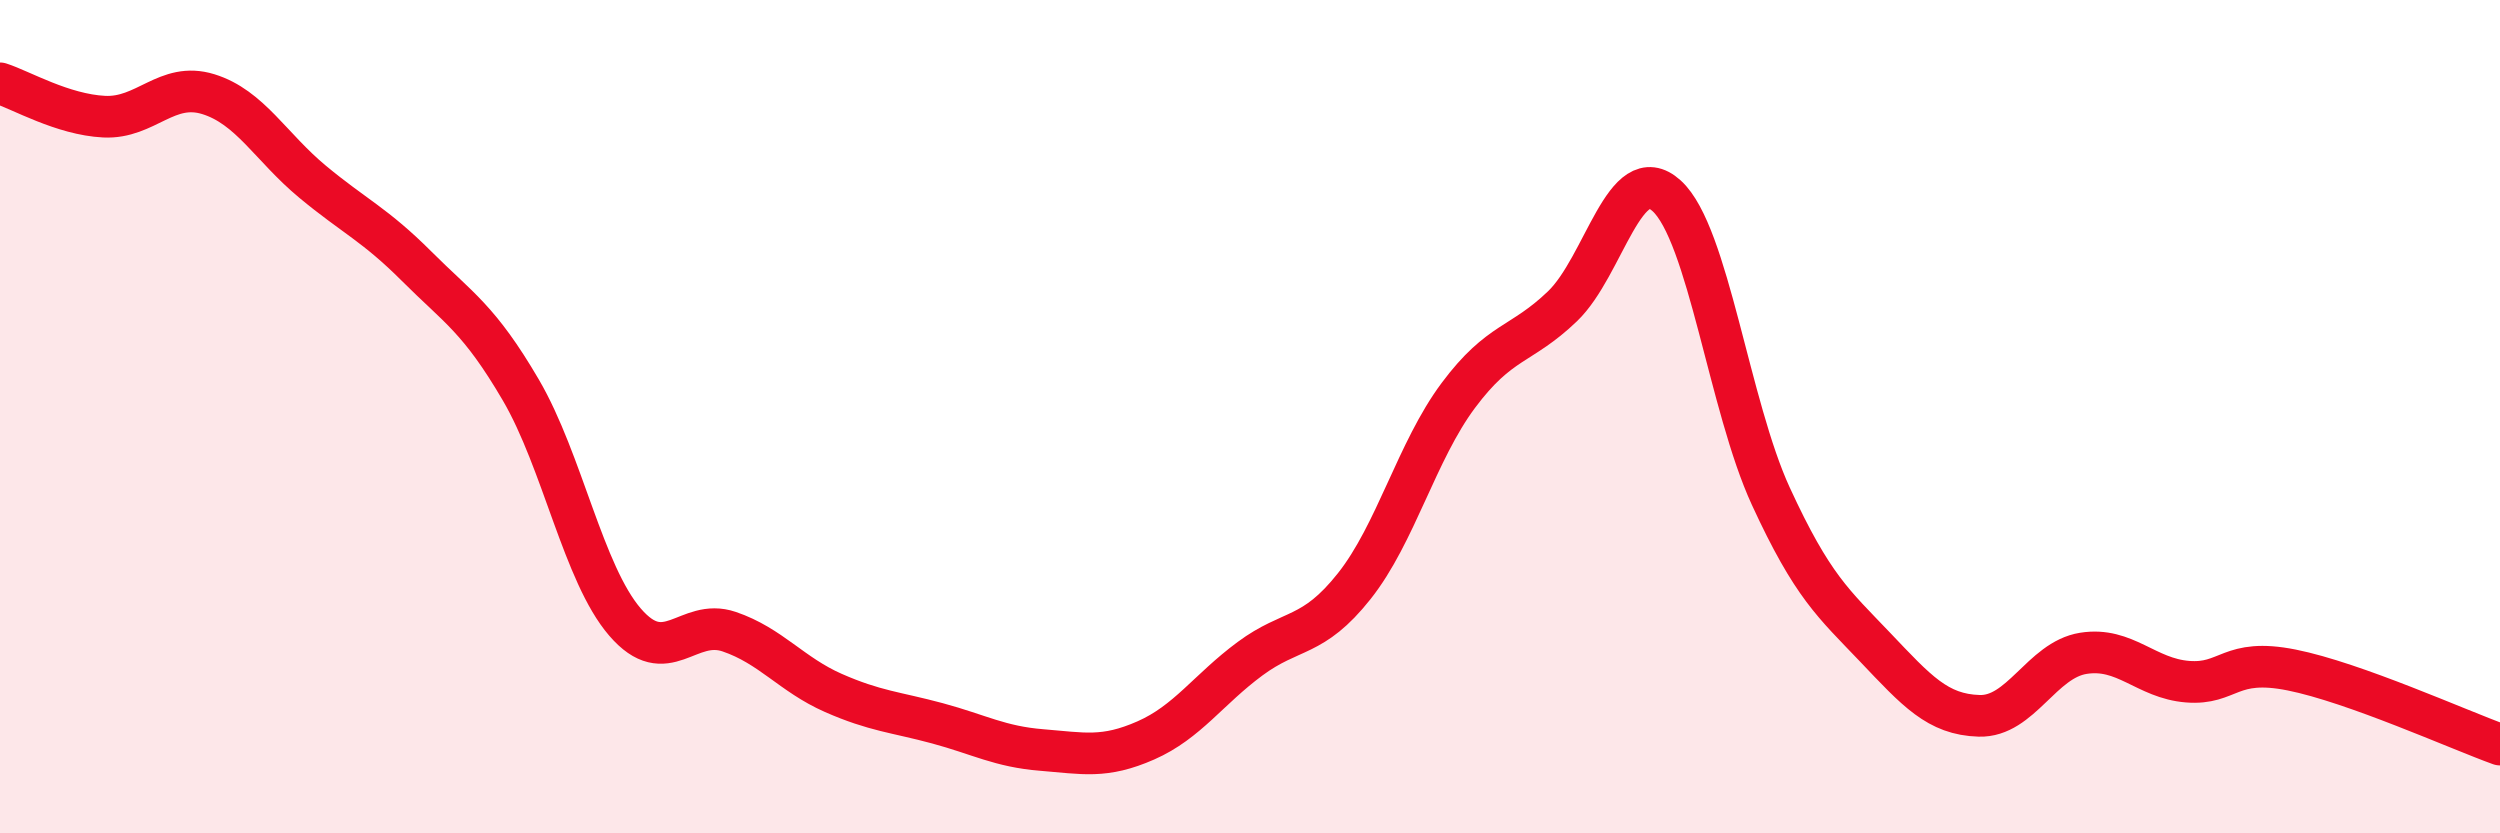 
    <svg width="60" height="20" viewBox="0 0 60 20" xmlns="http://www.w3.org/2000/svg">
      <path
        d="M 0,2 C 0.5,2.16 1.5,2.75 2.5,2.8 C 3.5,2.85 4,1.95 5,2.26 C 6,2.57 6.5,3.53 7.5,4.36 C 8.5,5.19 9,5.39 10,6.39 C 11,7.39 11.5,7.65 12.5,9.36 C 13.5,11.07 14,13.77 15,14.93 C 16,16.09 16.5,14.82 17.5,15.16 C 18.5,15.5 19,16.19 20,16.63 C 21,17.07 21.5,17.09 22.5,17.36 C 23.5,17.63 24,17.92 25,18 C 26,18.08 26.5,18.21 27.5,17.77 C 28.5,17.33 29,16.55 30,15.81 C 31,15.07 31.5,15.33 32.5,14.07 C 33.5,12.81 34,10.83 35,9.49 C 36,8.15 36.5,8.31 37.5,7.35 C 38.5,6.39 39,3.79 40,4.7 C 41,5.61 41.5,9.74 42.5,11.91 C 43.5,14.08 44,14.48 45,15.53 C 46,16.58 46.5,17.15 47.5,17.18 C 48.5,17.21 49,15.84 50,15.68 C 51,15.52 51.5,16.28 52.5,16.36 C 53.5,16.44 53.5,15.78 55,16.08 C 56.5,16.38 59,17.51 60,17.87L60 20L0 20Z"
        fill="#EB0A25"
        opacity="0.1"
        stroke-linecap="round"
        stroke-linejoin="round"
      />
      <path
        d="M 0,2 C 0.5,2.16 1.5,2.75 2.5,2.8 C 3.5,2.85 4,1.95 5,2.26 C 6,2.57 6.5,3.53 7.5,4.36 C 8.5,5.19 9,5.39 10,6.39 C 11,7.39 11.5,7.65 12.5,9.36 C 13.5,11.07 14,13.77 15,14.93 C 16,16.09 16.5,14.82 17.5,15.16 C 18.5,15.5 19,16.19 20,16.63 C 21,17.07 21.5,17.09 22.5,17.36 C 23.5,17.63 24,17.92 25,18 C 26,18.08 26.5,18.21 27.5,17.77 C 28.5,17.33 29,16.55 30,15.81 C 31,15.07 31.5,15.33 32.5,14.07 C 33.5,12.81 34,10.83 35,9.49 C 36,8.15 36.5,8.31 37.5,7.35 C 38.5,6.39 39,3.79 40,4.7 C 41,5.61 41.5,9.74 42.5,11.91 C 43.5,14.08 44,14.48 45,15.53 C 46,16.58 46.5,17.15 47.5,17.18 C 48.5,17.21 49,15.84 50,15.68 C 51,15.52 51.5,16.28 52.5,16.36 C 53.5,16.44 53.5,15.78 55,16.08 C 56.5,16.38 59,17.51 60,17.87"
        stroke="#EB0A25"
        stroke-width="1"
        fill="none"
        stroke-linecap="round"
        stroke-linejoin="round"
      />
    </svg>
  